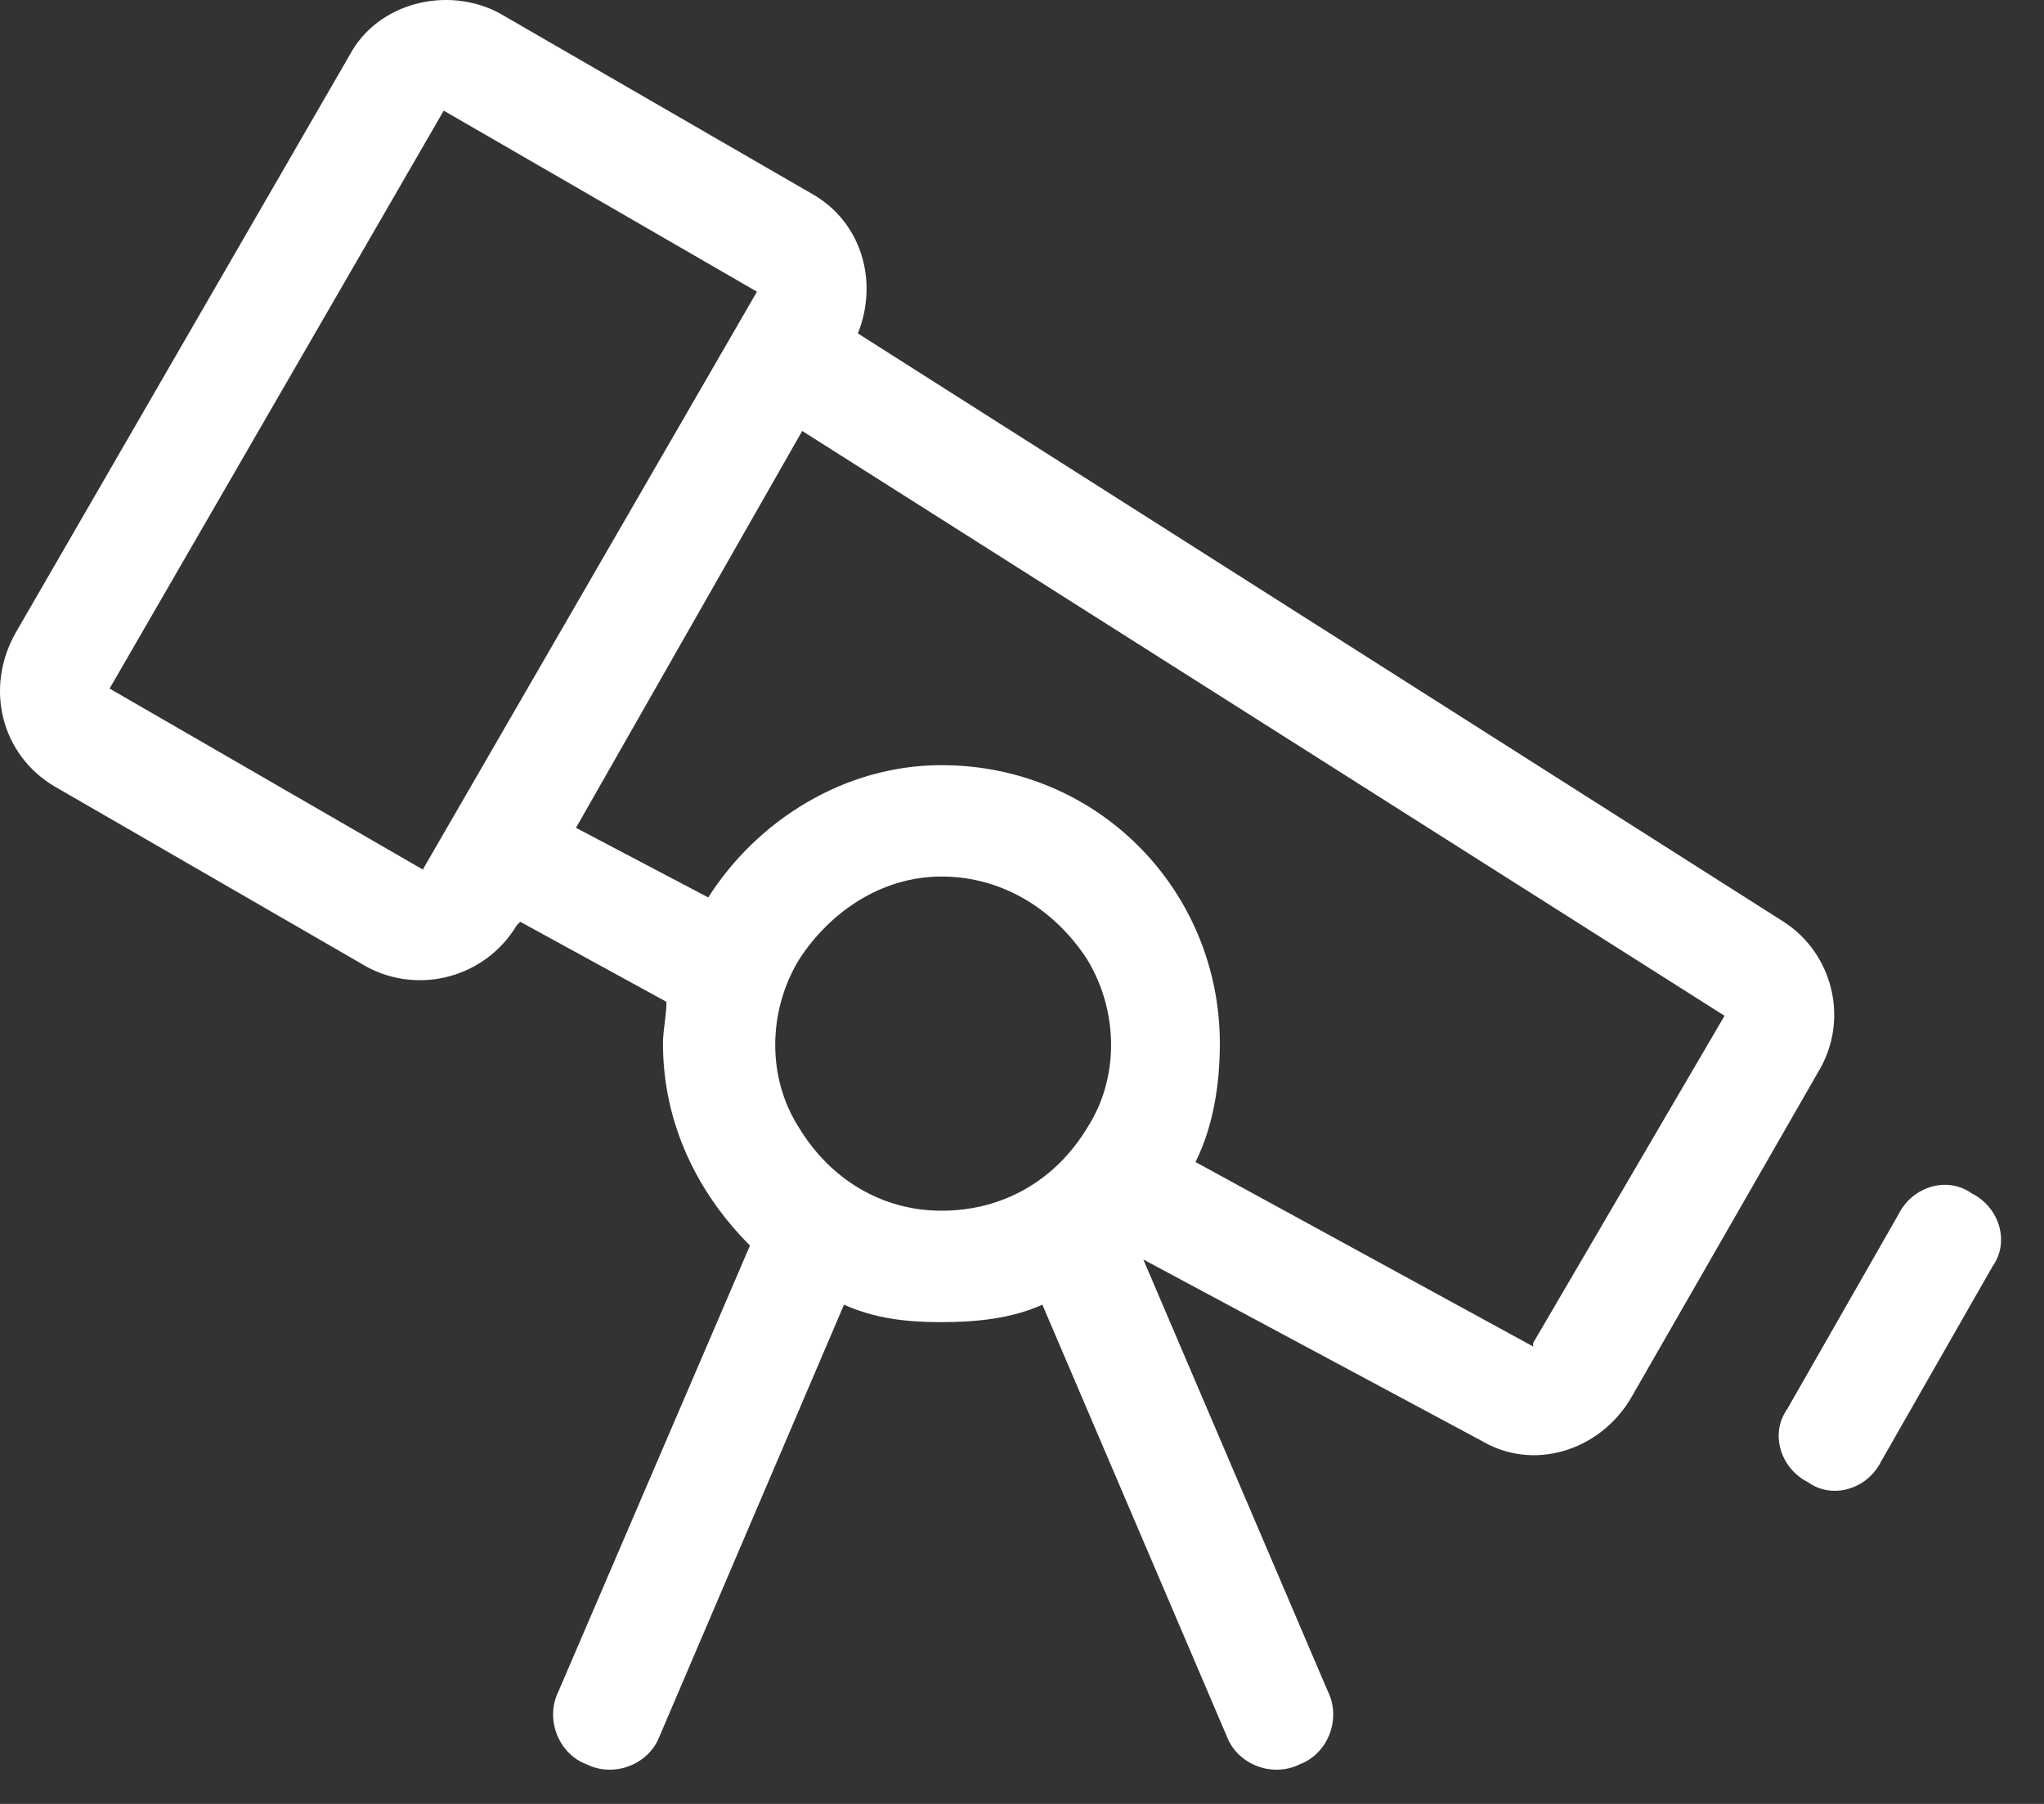 <?xml version="1.0" encoding="utf-8"?>
<svg xmlns="http://www.w3.org/2000/svg" fill="none" height="100%" overflow="visible" preserveAspectRatio="none" style="display: block;" viewBox="0 0 34 30" width="100%">
<rect x="0" y="0" width="34" height="30" fill="#333333" stroke="none"/>
<path d="M7.381 1.84L12.591 4.851L7.033 14.461L1.823 11.451L7.381 1.84ZM13.344 7.167L28.686 16.893L25.502 22.335V22.393L19.886 19.325C20.175 18.746 20.291 18.051 20.291 17.356C20.291 14.809 18.265 12.725 15.66 12.725C14.039 12.725 12.591 13.651 11.781 14.925L9.581 13.767L13.344 7.167ZM8.654 15.33L11.086 16.661C11.086 16.893 11.028 17.125 11.028 17.356C11.028 18.688 11.607 19.846 12.475 20.714L9.291 28.125C9.06 28.588 9.291 29.167 9.754 29.34C10.217 29.572 10.796 29.34 10.97 28.877L14.039 21.698C14.56 21.93 15.081 21.988 15.66 21.988C16.239 21.988 16.818 21.93 17.339 21.698L20.407 28.877C20.581 29.34 21.16 29.572 21.623 29.34C22.086 29.167 22.318 28.588 22.086 28.125L19.018 20.946L24.634 23.956C25.502 24.477 26.602 24.13 27.123 23.262L30.249 17.819C30.77 16.951 30.481 15.851 29.67 15.33L14.27 5.545C14.618 4.677 14.328 3.693 13.518 3.23L8.307 0.219C7.439 -0.244 6.281 0.045 5.817 0.914L0.26 10.524C-0.262 11.451 0.028 12.551 0.896 13.072L6.107 16.082C6.975 16.546 8.075 16.256 8.596 15.388L8.654 15.33ZM15.66 14.577C16.702 14.577 17.57 15.156 18.091 15.967C18.612 16.835 18.612 17.935 18.091 18.746C17.57 19.614 16.702 20.135 15.66 20.135C14.675 20.135 13.807 19.614 13.286 18.746C12.765 17.935 12.765 16.835 13.286 15.967C13.807 15.156 14.675 14.577 15.66 14.577ZM31.581 20.193L29.728 23.435C29.439 23.84 29.613 24.419 30.076 24.651C30.481 24.941 31.06 24.767 31.291 24.304L33.144 21.061C33.434 20.656 33.26 20.077 32.797 19.846C32.392 19.556 31.812 19.73 31.581 20.193Z" fill="white" id="telescope"/>
</svg>